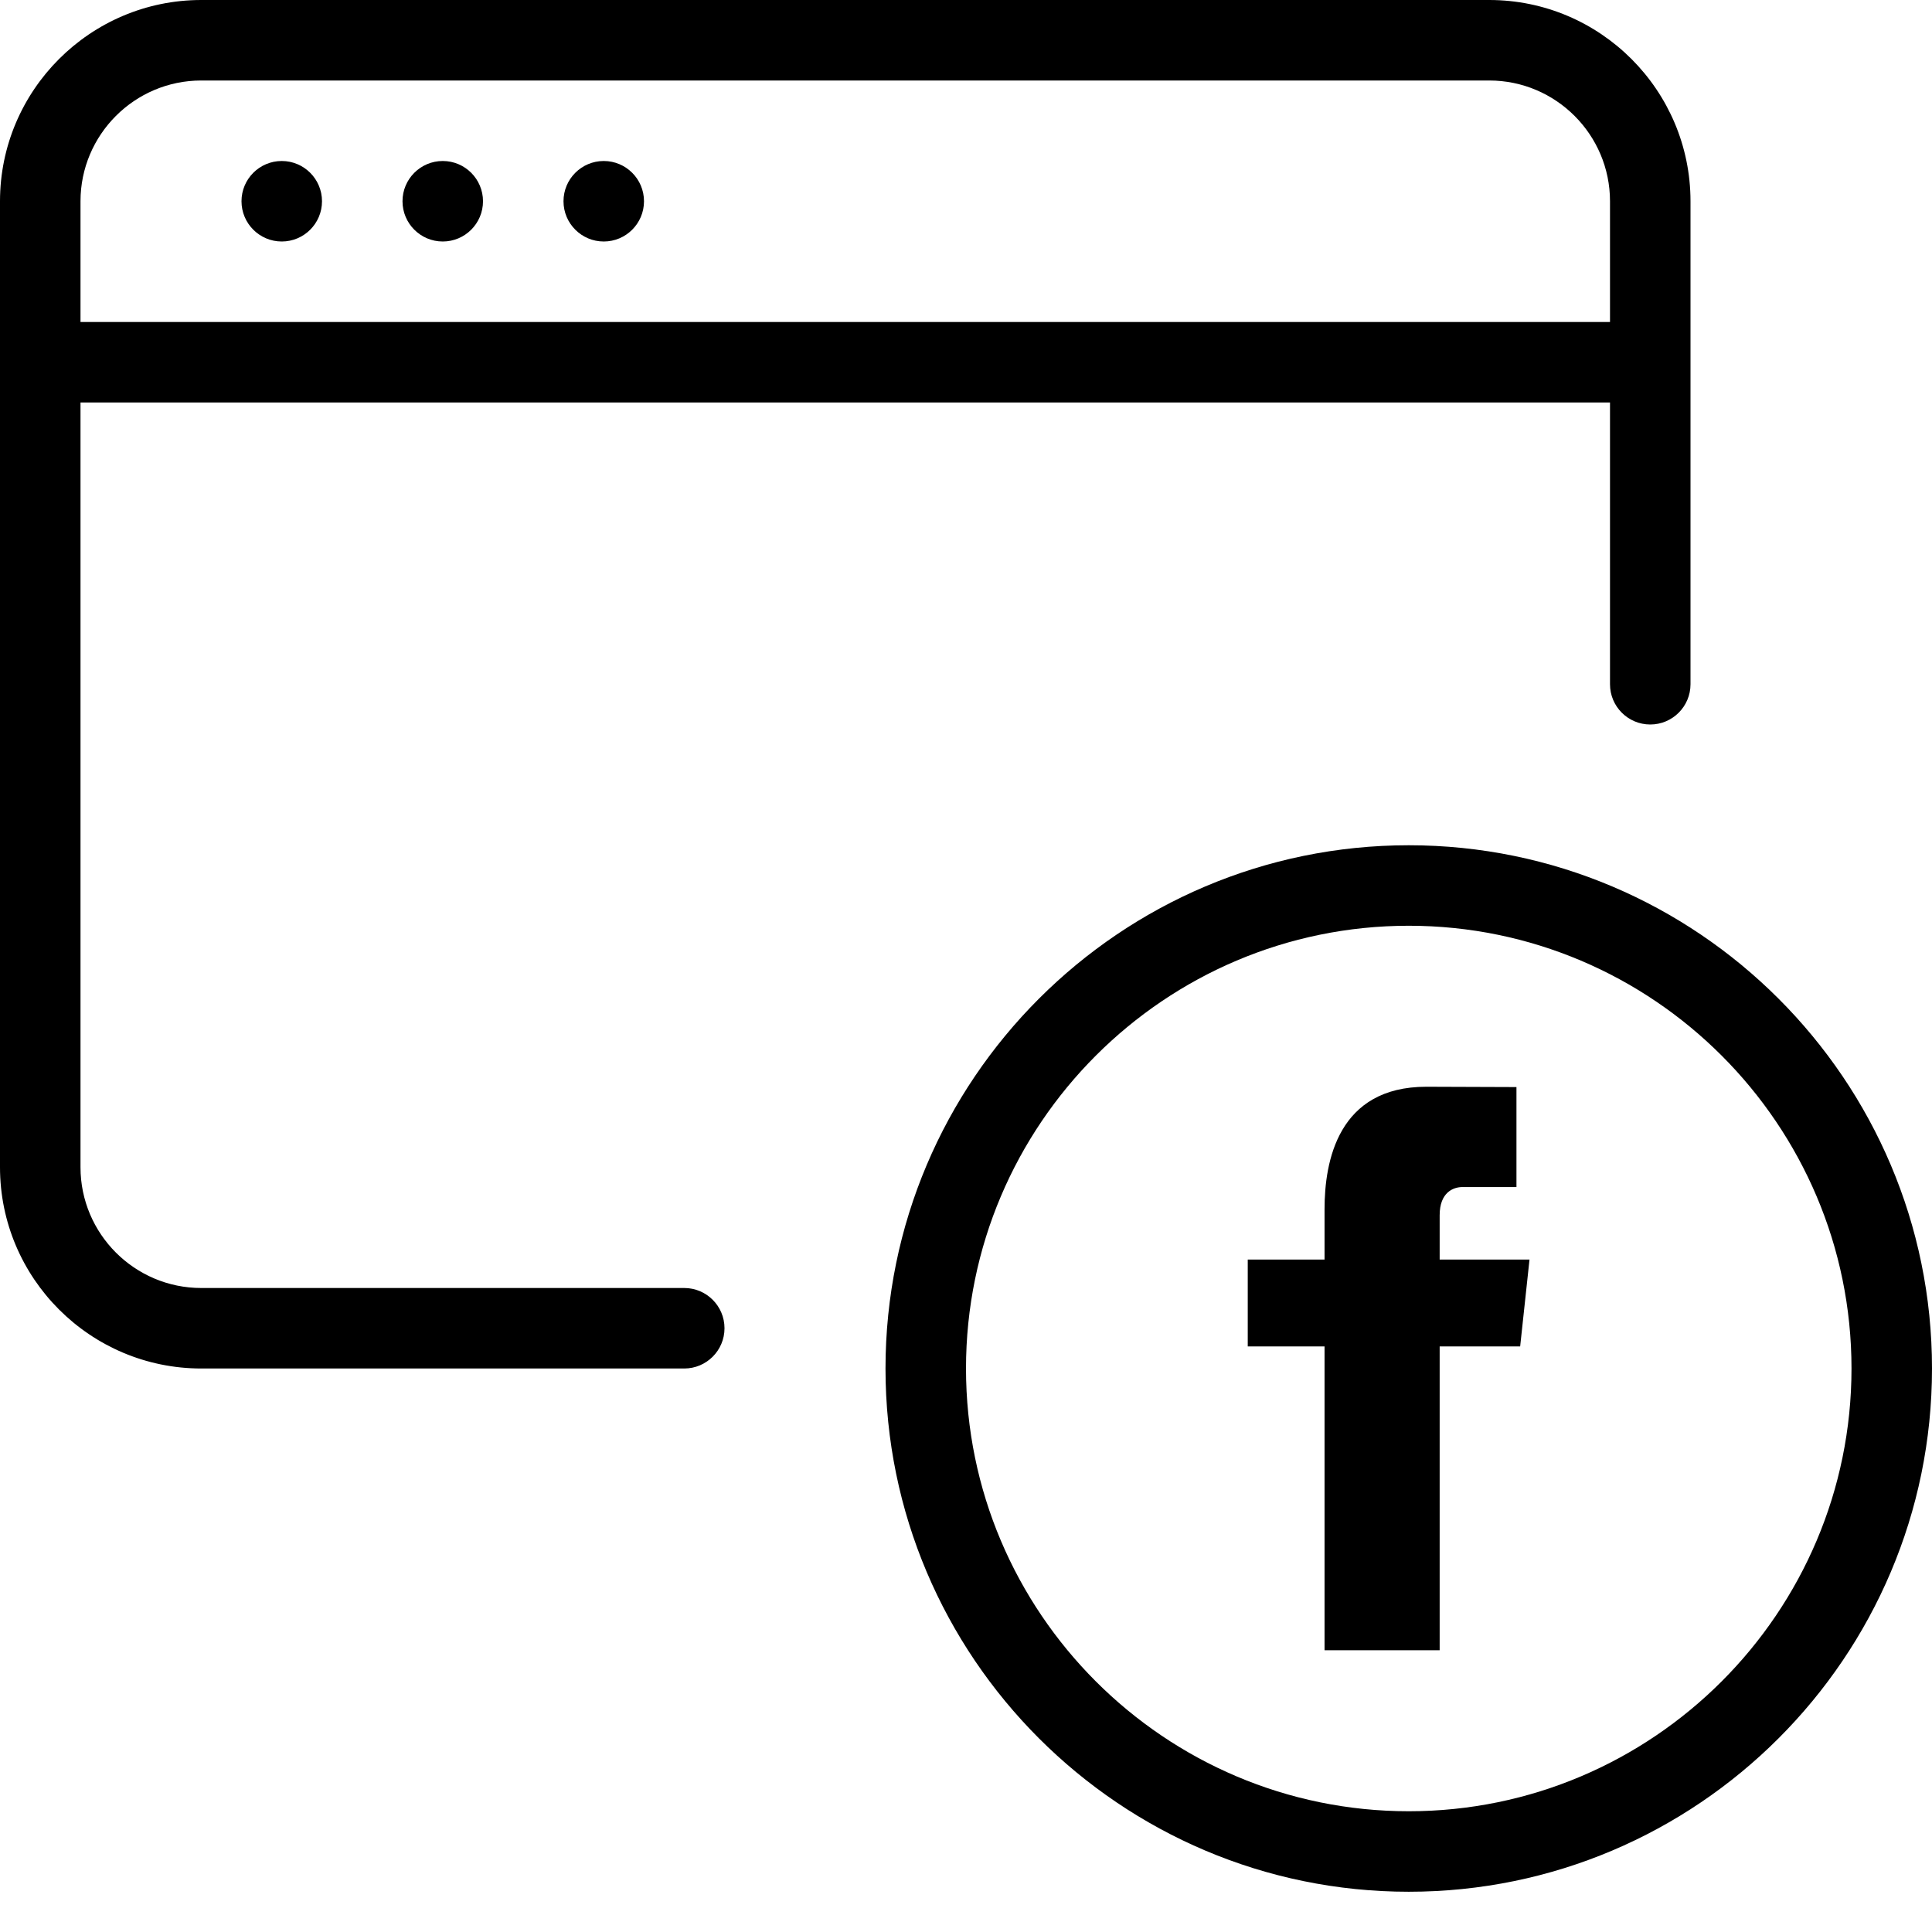 <svg width="24" height="24" viewBox="0 0 24 24" xmlns="http://www.w3.org/2000/svg">
    <title>browser-fb</title>
    <path d="M17.5 10.5c-3.584 0-6.5 2.916-6.5 6.5s2.916 6.5 6.5 6.5S24 20.584 24 17s-2.916-6.5-6.5-6.5zm0 12c-3.032 0-5.5-2.468-5.5-5.5s2.468-5.5 5.5-5.5S23 13.968 23 17s-2.468 5.5-5.5 5.5zm-9-6.5h-6c-.827 0-1.5-.673-1.5-1.5V5h19v3.5c0 .276.224.5.5.5s.5-.224.5-.5v-6C21 1.122 19.879 0 18.5 0h-16C1.122 0 0 1.122 0 2.5v12C0 15.879 1.122 17 2.5 17h6c.276 0 .5-.224.5-.5s-.224-.5-.5-.5zm-6-15h16c.827 0 1.5.673 1.5 1.5V4H1V2.5C1 1.673 1.673 1 2.5 1zm1 2c.276 0 .5-.224.5-.5S3.776 2 3.5 2s-.5.224-.5.5.224.5.5.5zm2 0c.276 0 .5-.224.5-.5S5.776 2 5.5 2s-.5.224-.5.5.224.5.5.5zm2 0c.276 0 .5-.224.5-.5S7.776 2 7.5 2s-.5.224-.5.5.224.5.5.5zM19 15.647h-1.116v-.551c0-.282.167-.35.283-.35h.671v-1.242l-1.12-.004c-1.097 0-1.264.927-1.264 1.52v.627H15.5v1.079h.954V20.5h1.43v-3.774h1L19 15.647z" fill="#000" fill-rule="evenodd"/>
</svg>
